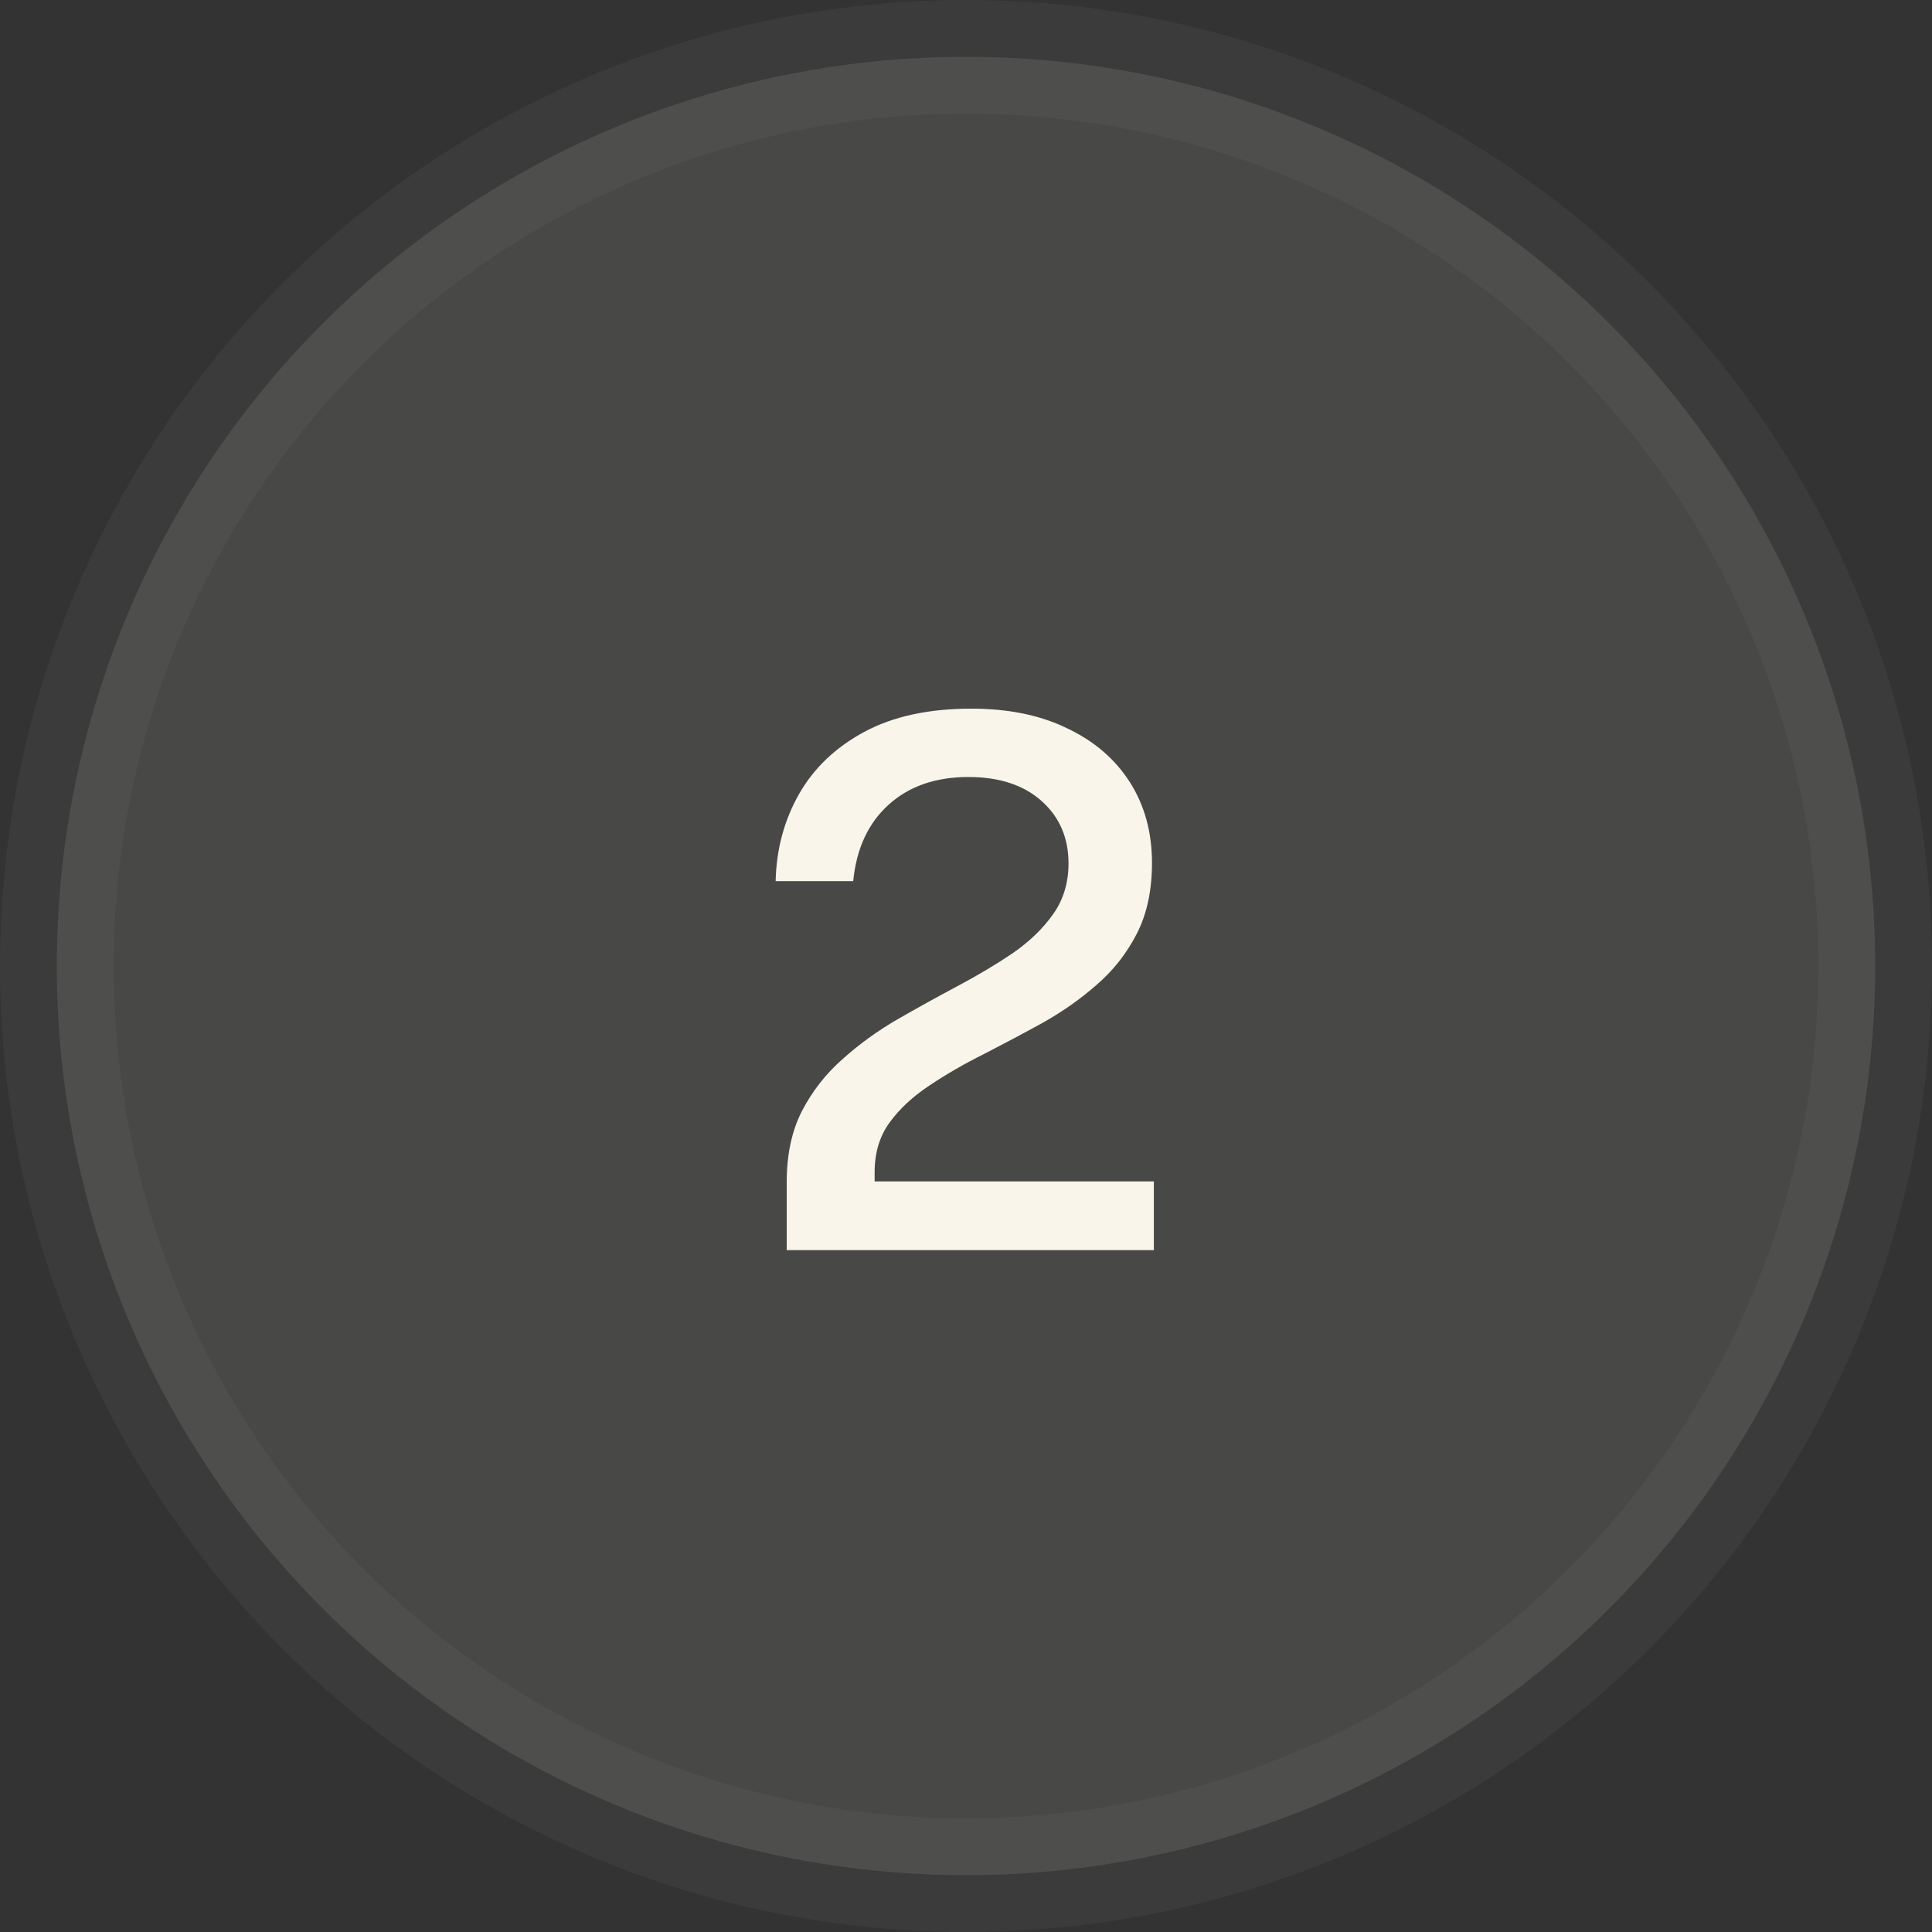 <svg width="34" height="34" viewBox="0 0 34 34" fill="none" xmlns="http://www.w3.org/2000/svg">
<rect x="0" y="0" width="34" height="34" fill="#333333" stroke="none"/>
<circle opacity="0.11" cx="17" cy="17" r="16" fill="#FAF5EA" stroke="#848484" stroke-width="2"/>
<path d="M13.845 22V21.213V20.797C13.845 20.321 13.933 19.907 14.111 19.556C14.293 19.205 14.531 18.899 14.826 18.64C15.121 18.375 15.444 18.141 15.795 17.938C16.15 17.734 16.503 17.539 16.854 17.352C17.205 17.166 17.528 16.973 17.823 16.774C18.117 16.57 18.353 16.343 18.531 16.091C18.713 15.836 18.804 15.537 18.804 15.194C18.804 14.744 18.646 14.378 18.33 14.096C18.013 13.814 17.584 13.674 17.043 13.674C16.466 13.674 15.998 13.836 15.639 14.161C15.279 14.486 15.071 14.934 15.015 15.507H13.65C13.663 14.947 13.799 14.438 14.059 13.979C14.319 13.52 14.703 13.153 15.21 12.88C15.717 12.607 16.345 12.471 17.095 12.471C17.745 12.471 18.306 12.586 18.778 12.816C19.255 13.041 19.623 13.357 19.883 13.764C20.143 14.172 20.273 14.646 20.273 15.188C20.273 15.669 20.184 16.083 20.007 16.43C19.829 16.776 19.595 17.075 19.305 17.326C19.019 17.578 18.702 17.801 18.356 17.996C18.009 18.187 17.662 18.371 17.316 18.549C16.969 18.722 16.65 18.906 16.36 19.101C16.07 19.292 15.836 19.508 15.658 19.751C15.48 19.994 15.392 20.286 15.392 20.628V20.791H20.306V22H13.845Z" fill="#F9F5EA"/>
</svg>
